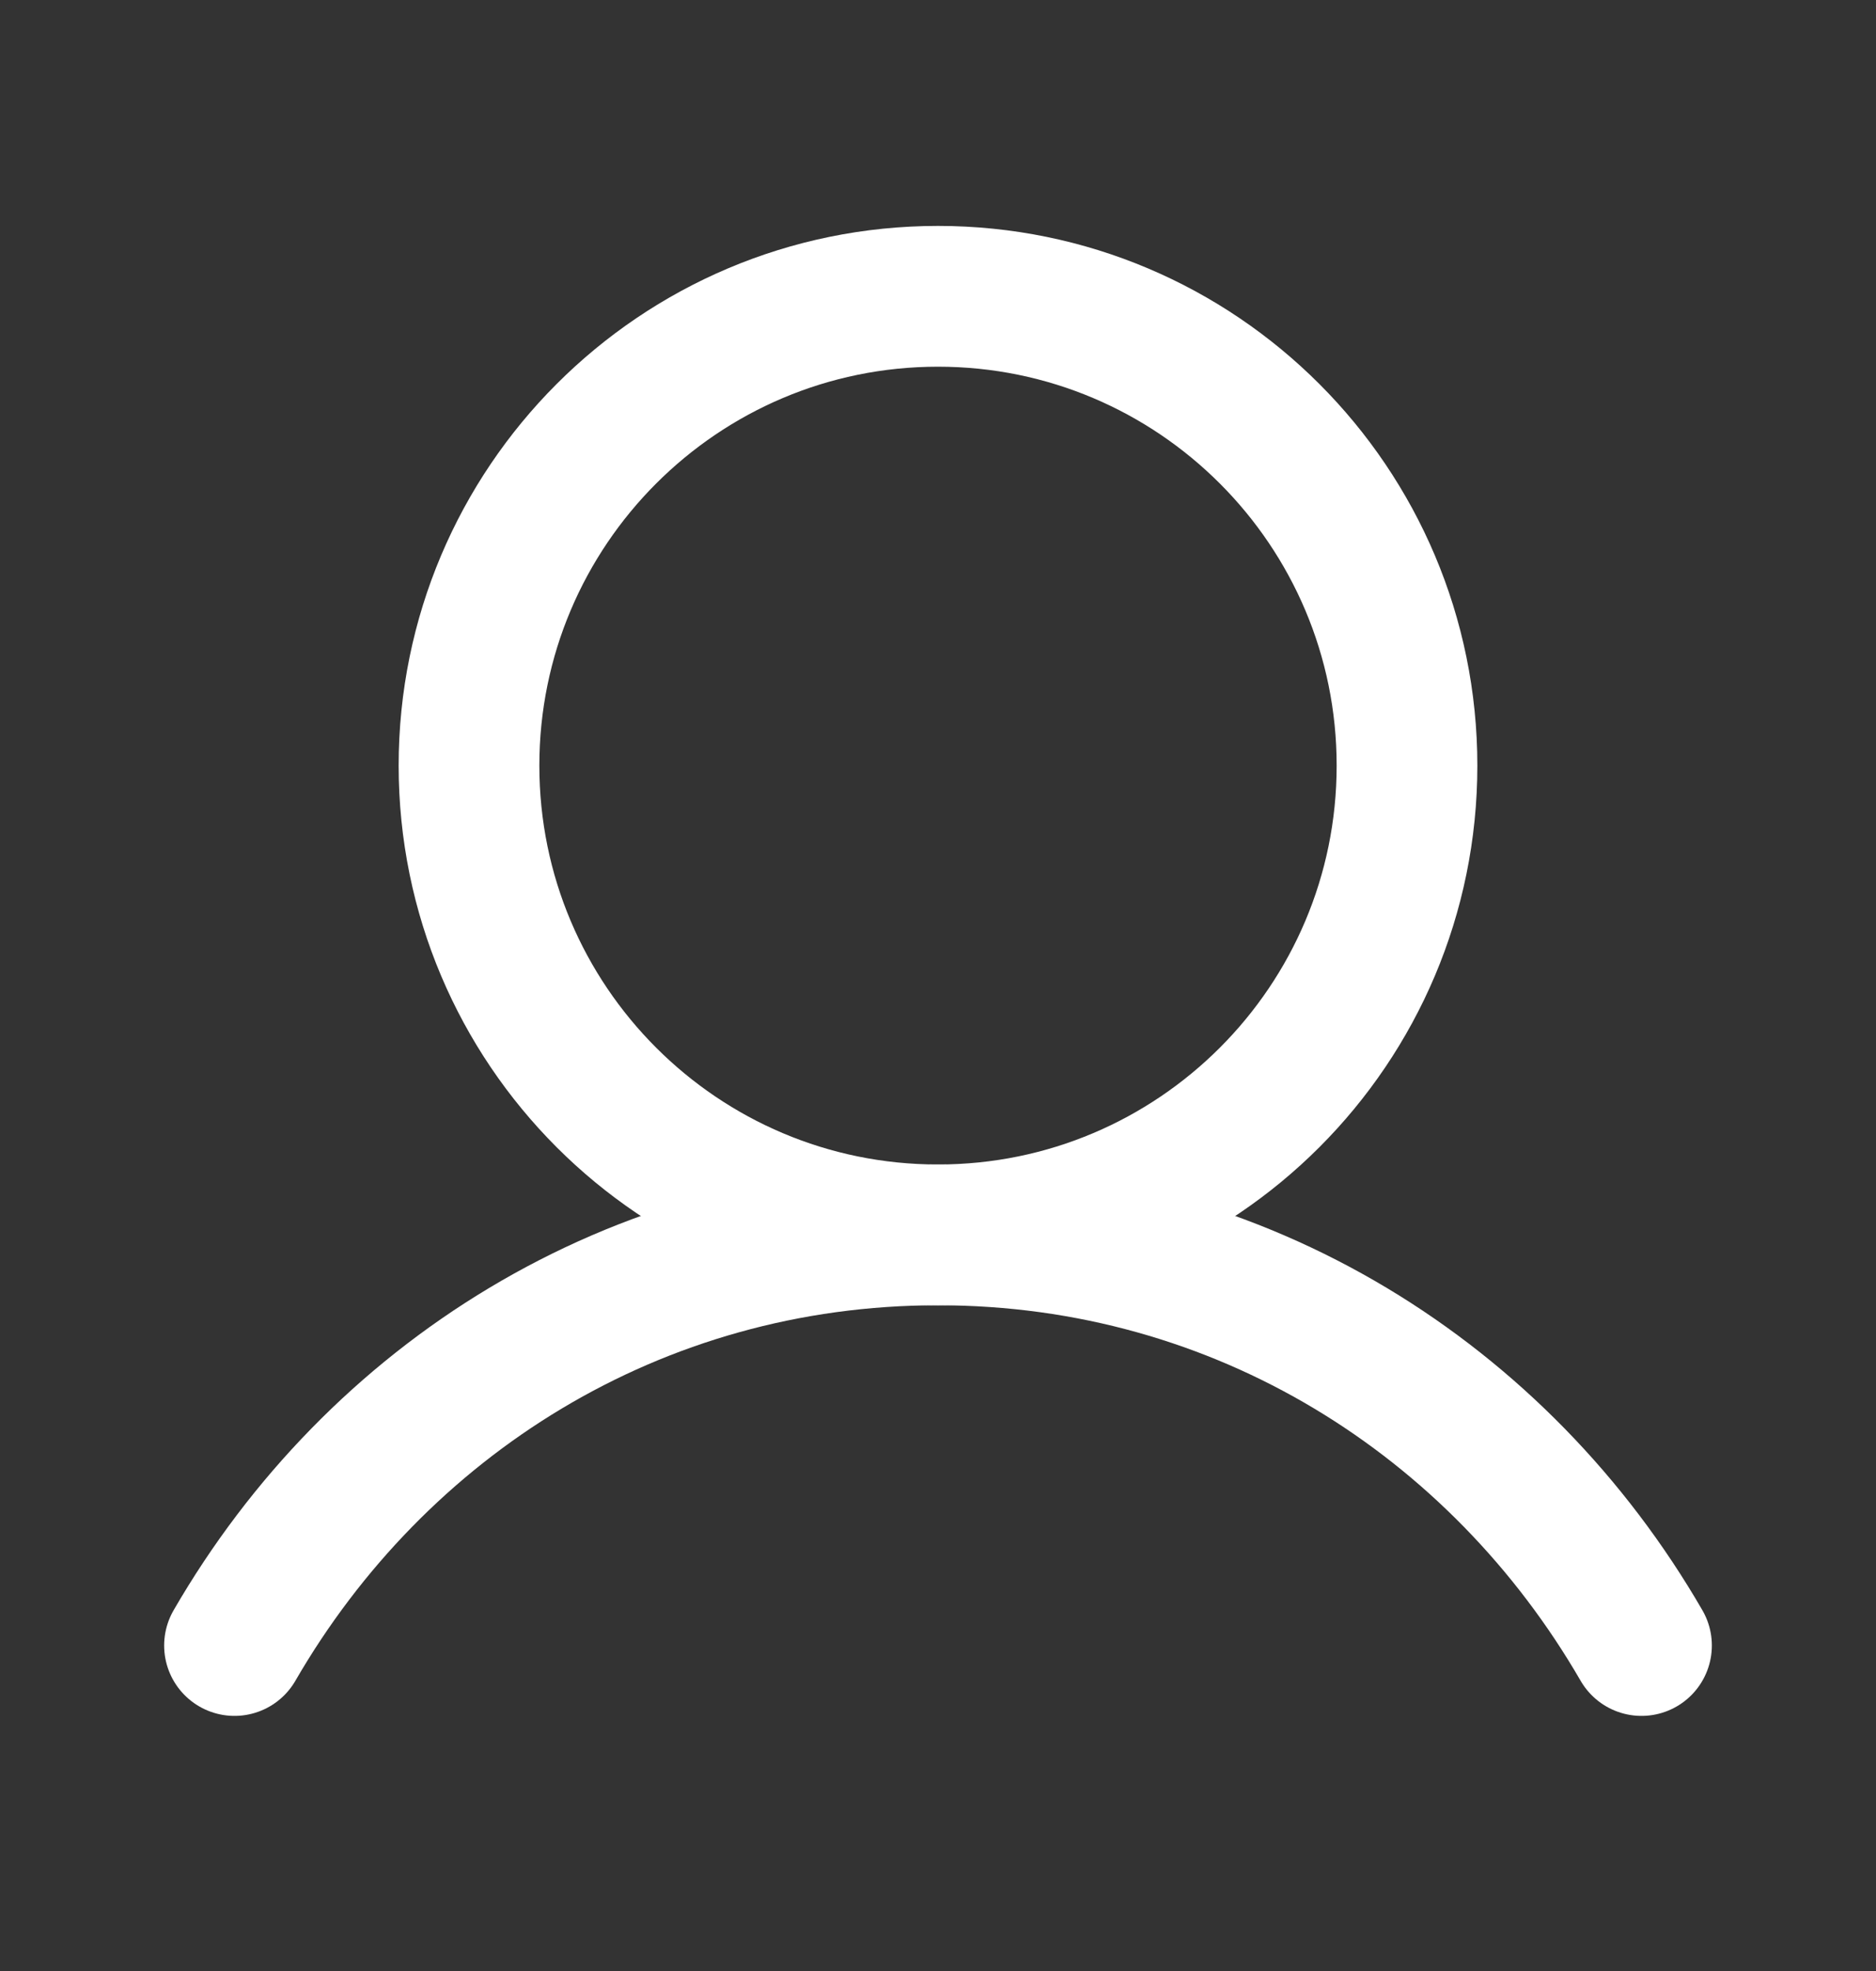 <svg width="20" height="21" viewBox="0 0 20 21" fill="none" xmlns="http://www.w3.org/2000/svg">
<rect x="0" y="0" width="20" height="21" fill="#333333" stroke="none"/>
<g clip-path="url(#clip0_101_411)">
<path d="M10 13.157C12.761 13.157 15 10.919 15 8.157C15 5.396 12.761 3.157 10 3.157C7.239 3.157 5 5.396 5 8.157C5 10.919 7.239 13.157 10 13.157Z" stroke="white" stroke-width="1.5" stroke-linecap="round" stroke-linejoin="round"/>
<path d="M2.5 17.532C4.013 14.918 6.762 13.157 10 13.157C13.238 13.157 15.987 14.918 17.5 17.532" stroke="white" stroke-width="1.5" stroke-linecap="round" stroke-linejoin="round"/>
</g>
<defs>
<clipPath id="clip0_101_411">
<rect width="20" height="20" fill="white" transform="translate(0 0.657)"/>
</clipPath>
</defs>
</svg>

